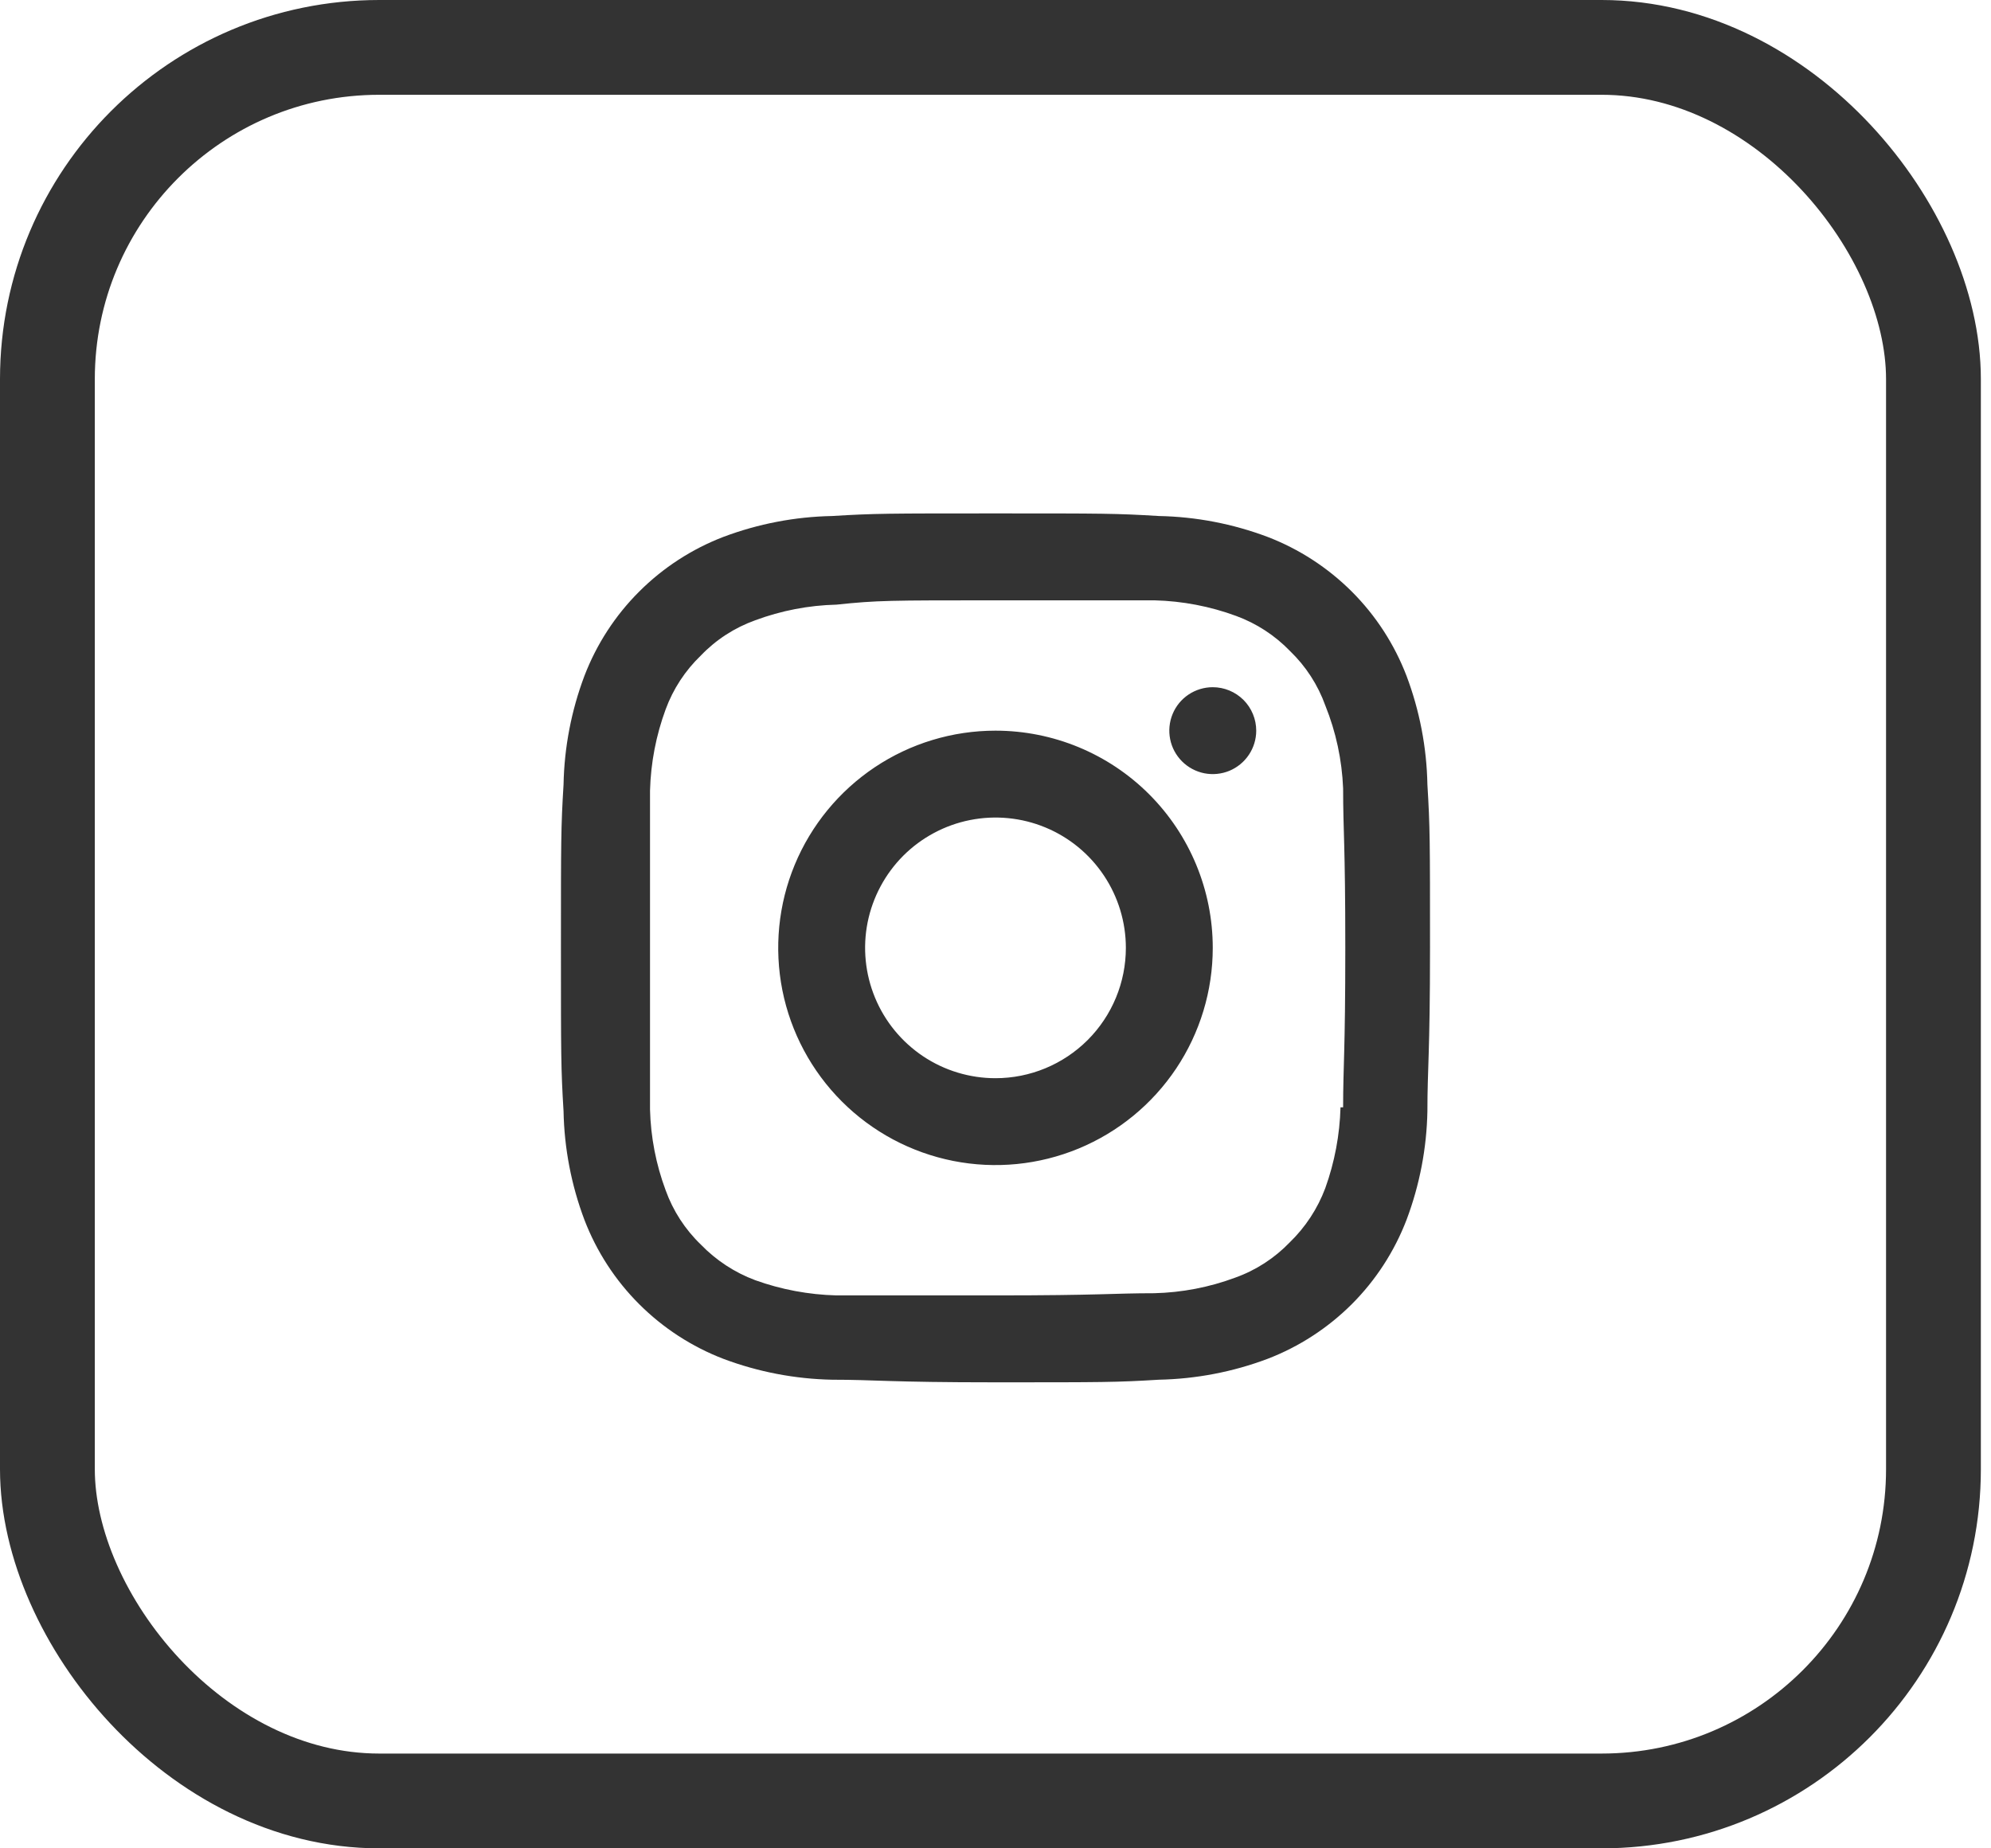 <?xml version="1.0" encoding="UTF-8"?> <svg xmlns="http://www.w3.org/2000/svg" width="42" height="39" viewBox="0 0 42 39" fill="none"> <path d="M21 15.417C20.093 15.417 19.207 15.685 18.453 16.189C17.7 16.693 17.112 17.409 16.765 18.246C16.418 19.083 16.328 20.005 16.504 20.894C16.681 21.783 17.118 22.6 17.759 23.241C18.4 23.882 19.216 24.318 20.105 24.495C20.995 24.672 21.916 24.581 22.754 24.234C23.591 23.887 24.307 23.3 24.811 22.546C25.314 21.793 25.583 20.906 25.583 20C25.583 18.784 25.1 17.619 24.241 16.759C23.381 15.899 22.215 15.417 21 15.417ZM21 22.75C20.456 22.75 19.924 22.589 19.472 22.287C19.02 21.984 18.667 21.555 18.459 21.052C18.251 20.55 18.196 19.997 18.302 19.463C18.409 18.93 18.671 18.44 19.055 18.055C19.44 17.671 19.93 17.409 20.463 17.303C20.997 17.197 21.55 17.251 22.052 17.459C22.555 17.667 22.984 18.02 23.286 18.472C23.588 18.924 23.75 19.456 23.75 20C23.75 20.729 23.46 21.429 22.944 21.945C22.428 22.46 21.729 22.75 21 22.75ZM25.583 14.5C25.402 14.5 25.224 14.554 25.074 14.654C24.923 14.755 24.805 14.898 24.736 15.066C24.667 15.233 24.649 15.418 24.684 15.595C24.719 15.773 24.807 15.937 24.935 16.065C25.063 16.193 25.226 16.28 25.404 16.316C25.582 16.351 25.766 16.333 25.934 16.264C26.101 16.194 26.244 16.077 26.345 15.926C26.446 15.775 26.5 15.598 26.5 15.417C26.5 15.174 26.403 14.94 26.231 14.768C26.059 14.597 25.826 14.5 25.583 14.5ZM30.111 16.553C30.096 15.77 29.947 14.995 29.671 14.262C29.415 13.594 29.022 12.988 28.517 12.483C28.011 11.978 27.405 11.584 26.738 11.328C26.005 11.052 25.23 10.903 24.446 10.888C23.557 10.833 23.264 10.833 21 10.833C18.735 10.833 18.442 10.833 17.553 10.888C16.77 10.903 15.995 11.052 15.261 11.328C14.594 11.584 13.988 11.978 13.483 12.483C12.977 12.988 12.584 13.594 12.328 14.262C12.052 14.995 11.903 15.77 11.888 16.553C11.833 17.452 11.833 17.745 11.833 20C11.833 22.255 11.833 22.548 11.888 23.447C11.903 24.23 12.052 25.005 12.328 25.738C12.584 26.405 12.977 27.012 13.483 27.517C13.988 28.022 14.594 28.416 15.261 28.672C15.995 28.948 16.77 29.096 17.553 29.112C18.47 29.112 18.735 29.167 21 29.167C23.264 29.167 23.557 29.167 24.446 29.112C25.23 29.096 26.005 28.948 26.738 28.672C27.405 28.416 28.011 28.022 28.517 27.517C29.022 27.012 29.415 26.405 29.671 25.738C29.947 25.005 30.096 24.23 30.111 23.447C30.111 22.53 30.166 22.255 30.166 20C30.166 17.745 30.166 17.452 30.111 16.553ZM28.278 23.364C28.262 23.946 28.154 24.521 27.957 25.069C27.795 25.502 27.538 25.893 27.206 26.215C26.886 26.547 26.494 26.802 26.06 26.957C25.511 27.162 24.931 27.273 24.346 27.287C23.484 27.287 23.218 27.333 20.991 27.333C18.763 27.333 18.506 27.333 17.645 27.333C17.06 27.318 16.481 27.21 15.931 27.012C15.498 26.85 15.106 26.593 14.785 26.261C14.452 25.941 14.198 25.549 14.042 25.115C13.838 24.569 13.727 23.993 13.712 23.41C13.712 22.493 13.712 22.264 13.712 20.046C13.712 17.827 13.712 17.562 13.712 16.682C13.728 16.096 13.839 15.517 14.042 14.967C14.2 14.537 14.454 14.149 14.785 13.831C15.104 13.498 15.496 13.244 15.931 13.088C16.48 12.884 17.059 12.772 17.645 12.758C18.506 12.667 18.772 12.667 21 12.667C23.227 12.667 23.493 12.667 24.355 12.667C24.943 12.682 25.526 12.793 26.078 12.997C26.508 13.155 26.897 13.409 27.215 13.739C27.547 14.059 27.801 14.451 27.957 14.885C28.182 15.443 28.309 16.035 28.333 16.636C28.333 17.552 28.379 17.782 28.379 20C28.379 22.218 28.333 22.484 28.333 23.364H28.278Z" fill="#333333"></path> <rect x="1" y="1" width="39.786" height="37" rx="7" stroke="#333333" stroke-width="2"></rect> </svg> 